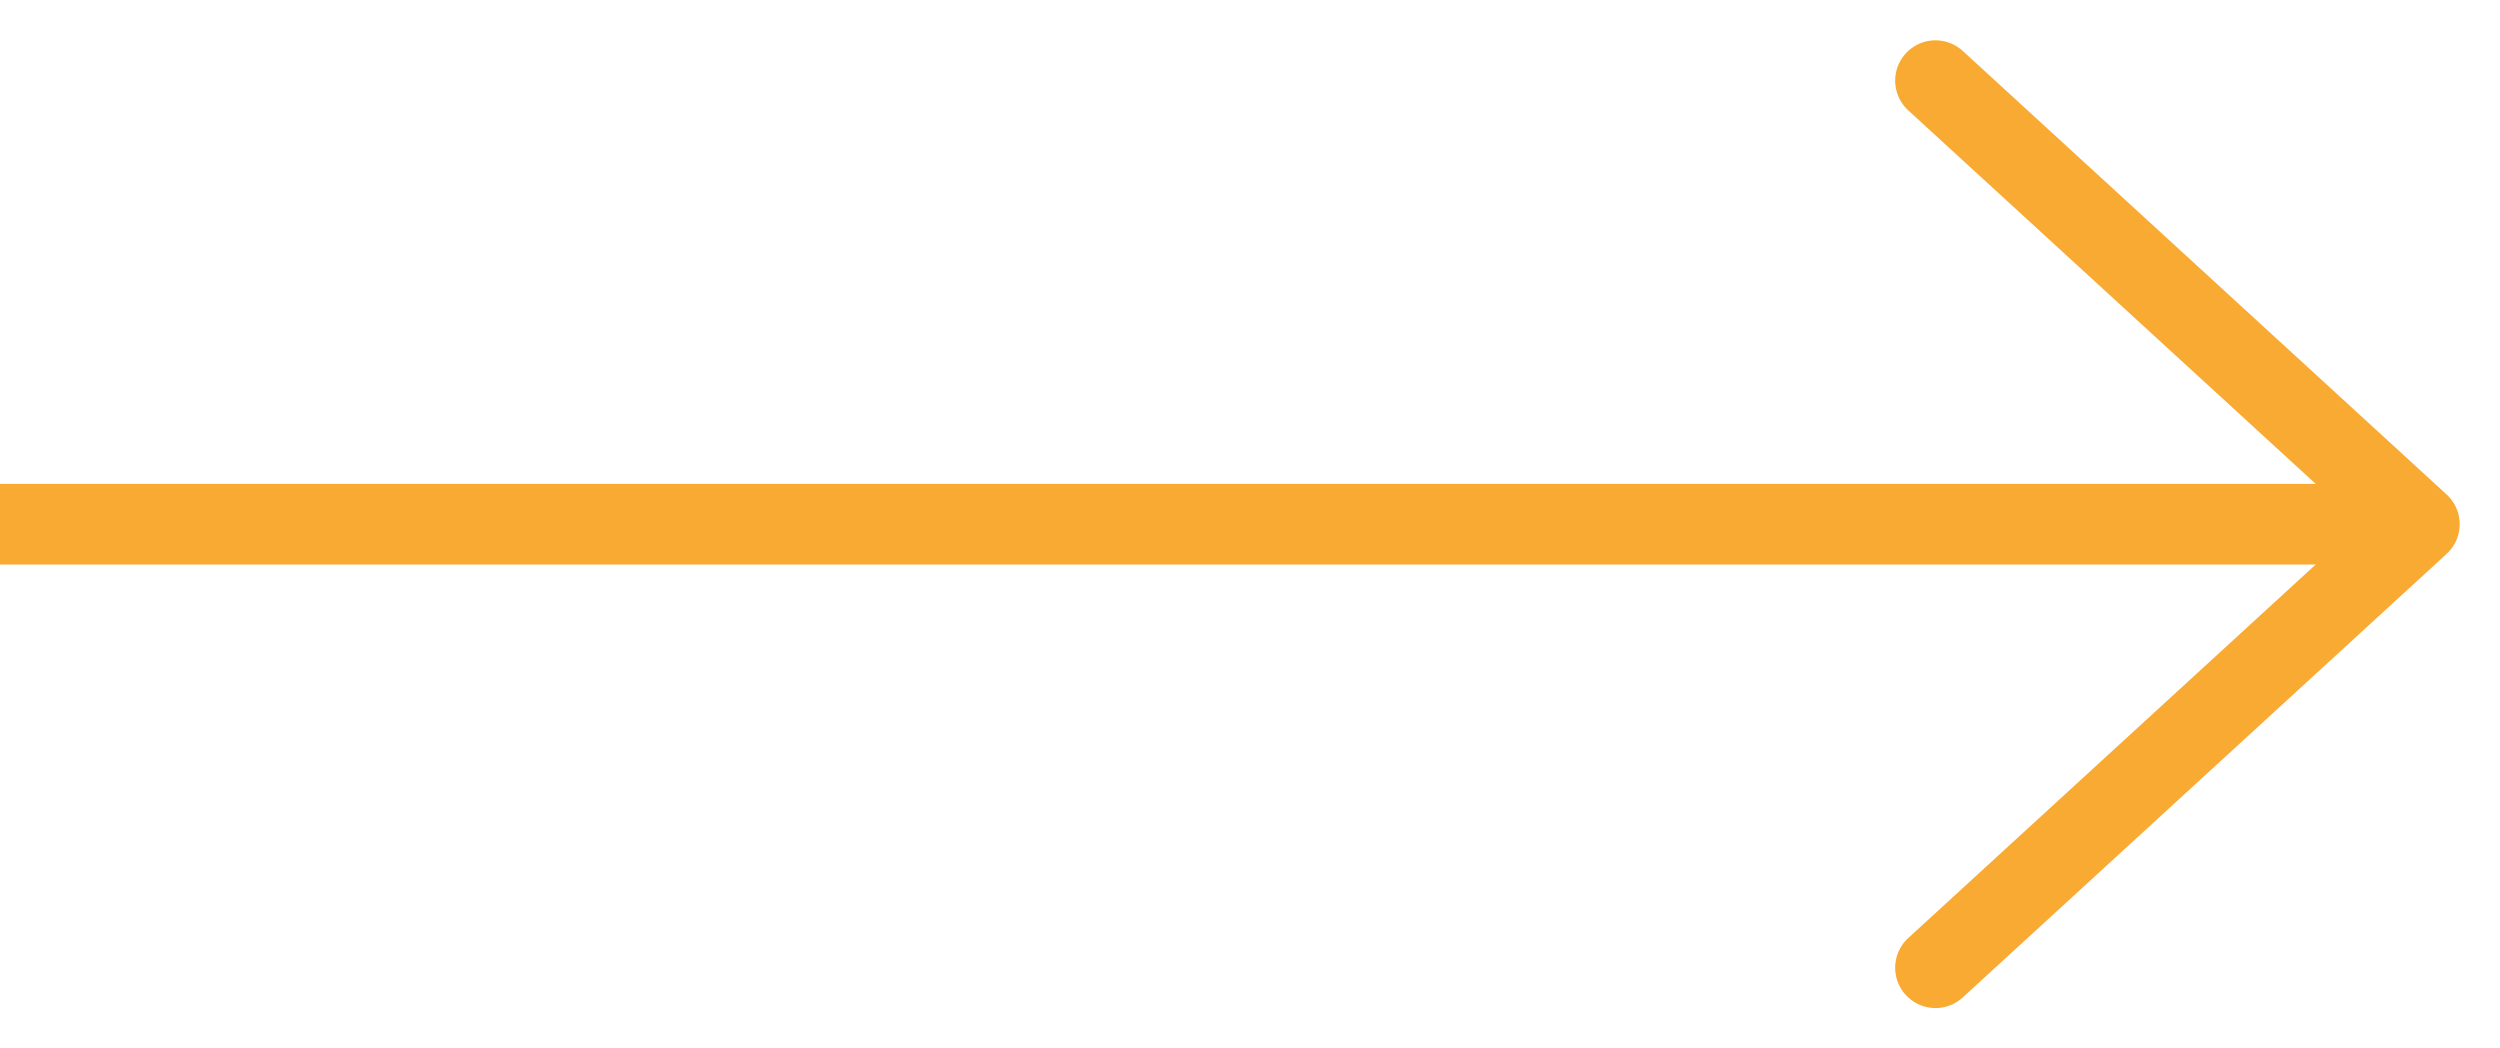 <?xml version="1.0" encoding="UTF-8"?> <svg xmlns="http://www.w3.org/2000/svg" width="31" height="13" viewBox="0 0 31 13" fill="none"> <path d="M24 12L30 6.5L24 1" stroke="#F9AA33" stroke-linecap="round" stroke-linejoin="round"></path> <line y1="6.5" x2="30" y2="6.5" stroke="#F9AA33"></line> </svg> 